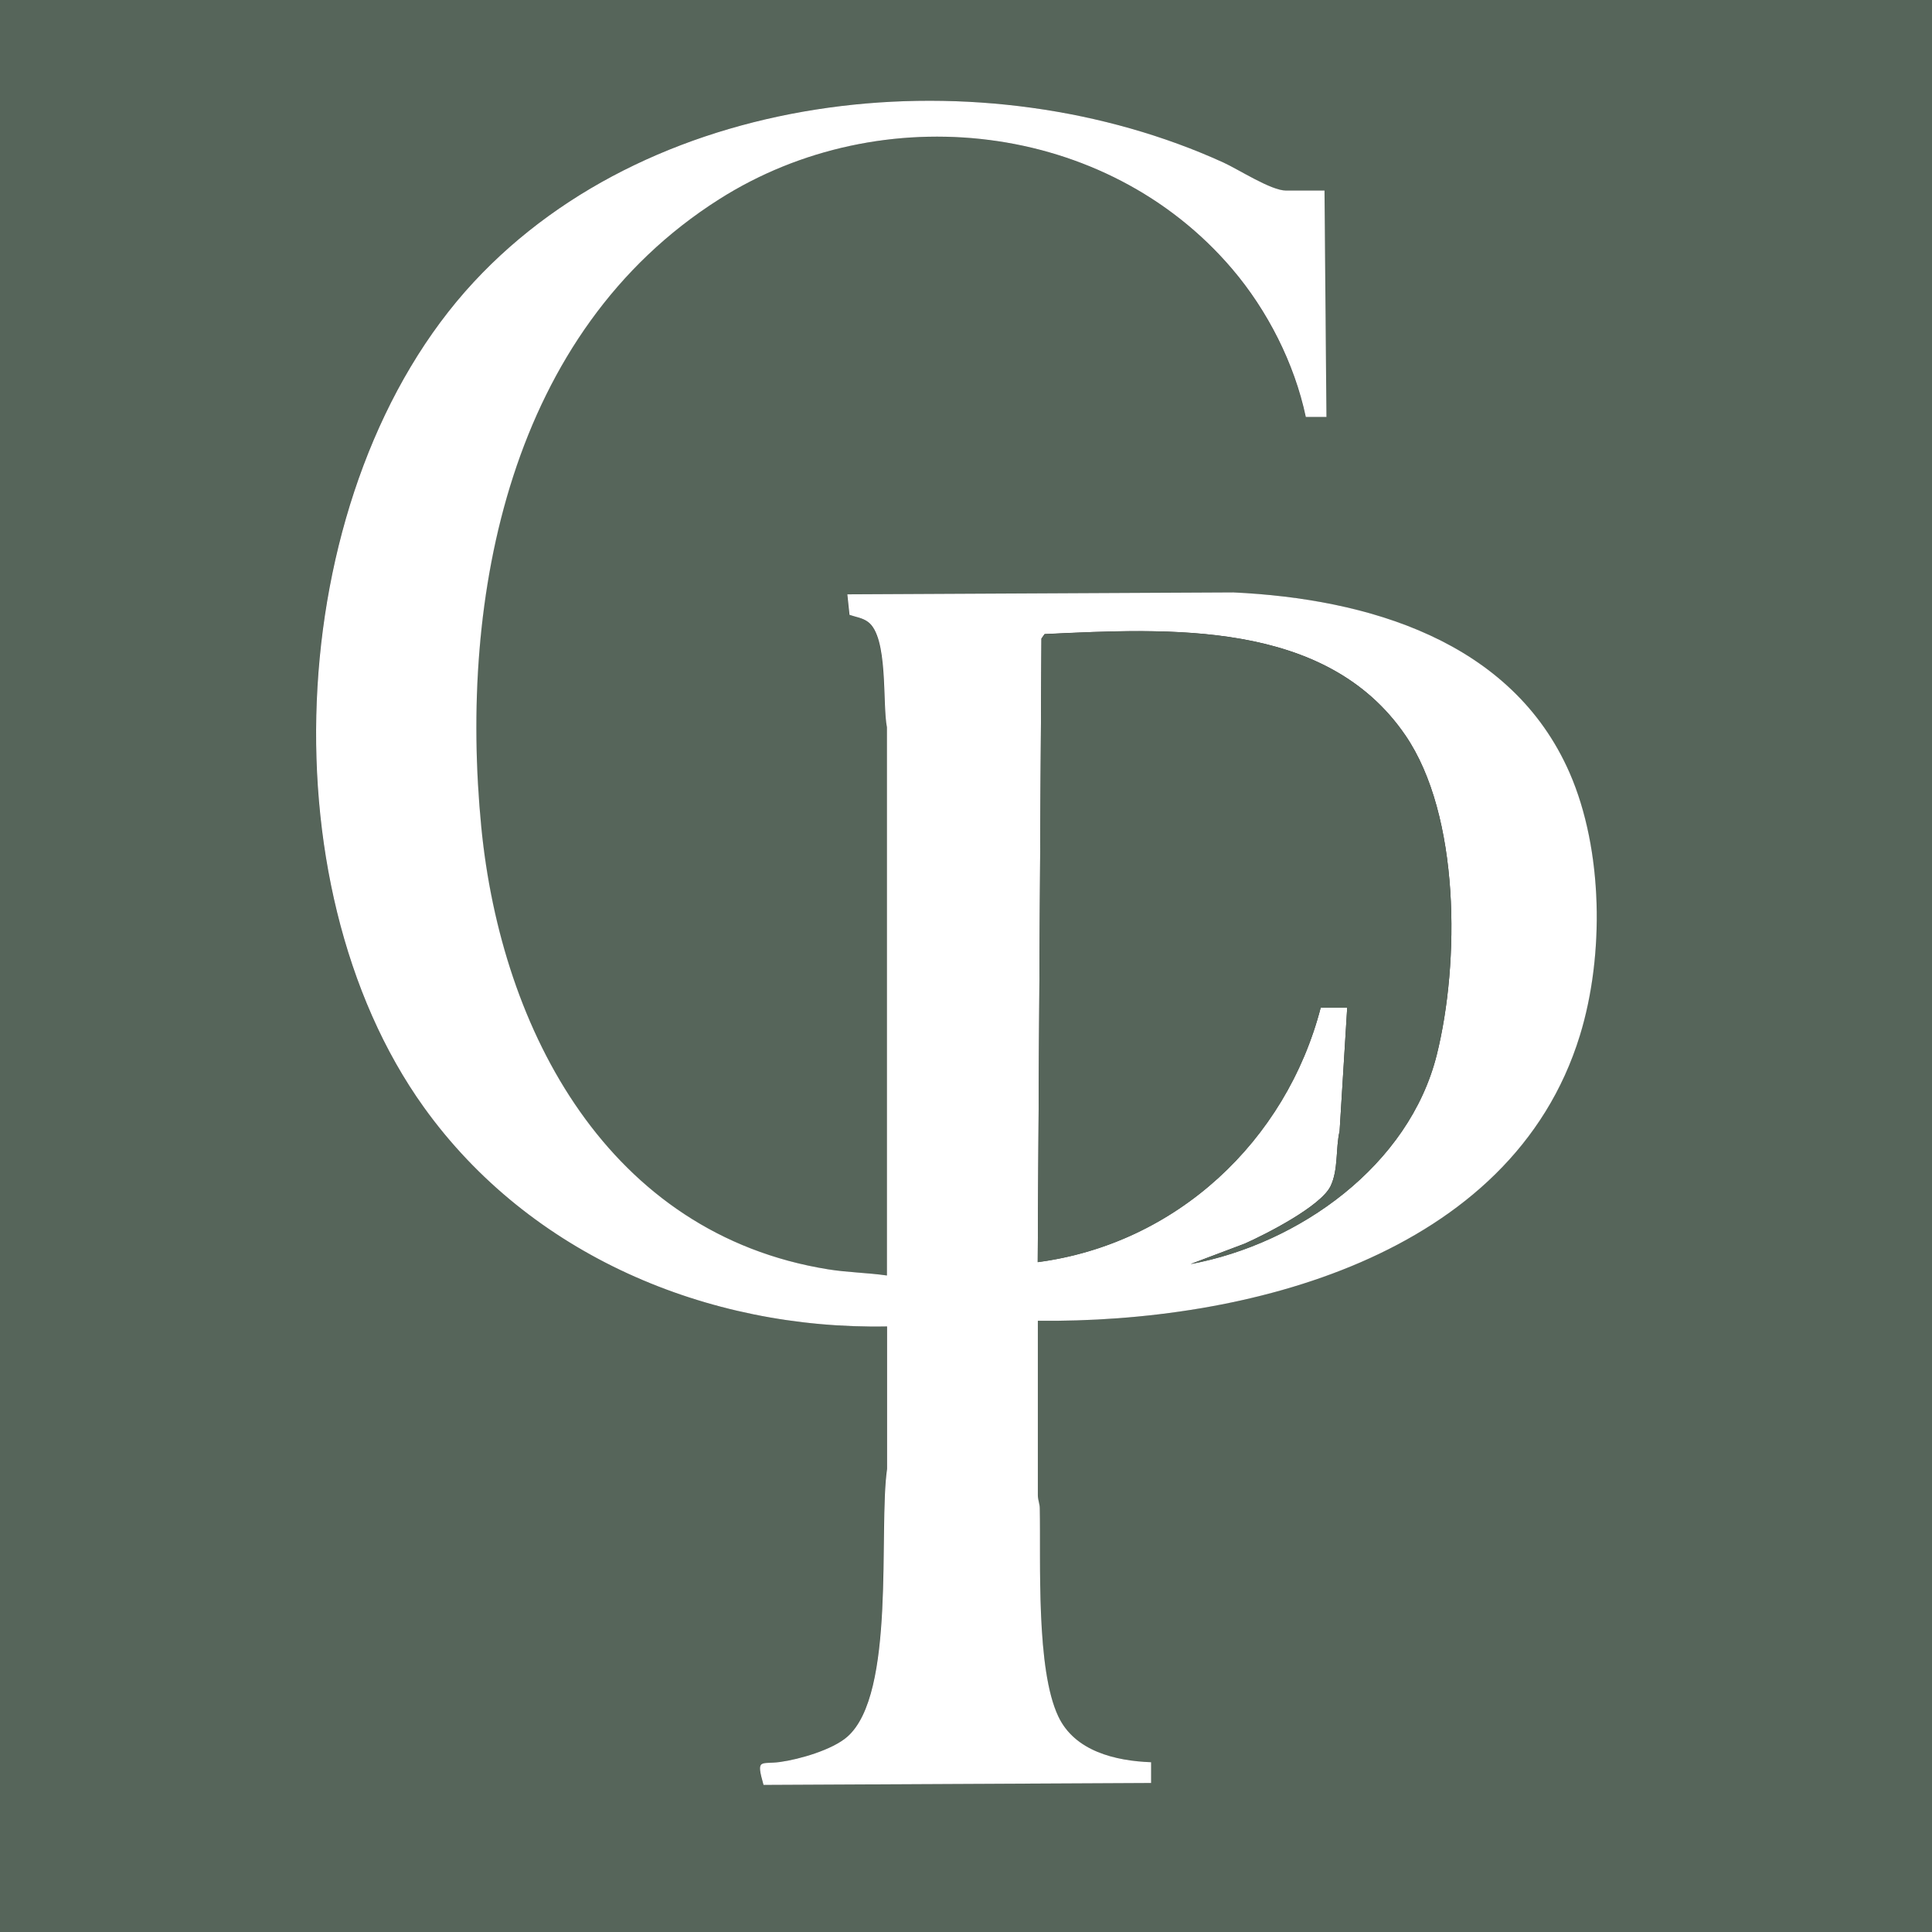 <?xml version="1.0" encoding="UTF-8"?>
<svg id="Layer_1" xmlns="http://www.w3.org/2000/svg" version="1.1" viewBox="0 0 160 160">
  <rect x="0" y="0" width="160" height="160" fill="#333333" stroke="none"/>
  <!-- Generator: Adobe Illustrator 29.5.1, SVG Export Plug-In . SVG Version: 2.1.0 Build 141)  -->
  <defs>
    <style>
      .st0 {
        fill: #56655a;
      }

      .st1 {
        fill: #fff;
      }
    </style>
  </defs>
  <path class="st0" d="M160,0v160H0V0h160ZM109.69,15.78h-3.2c-1.24,0-3.91-1.74-5.18-2.32-19.68-8.98-46.94-6.43-62.09,9.9-15.65,16.87-17.48,49.73-4.12,68.35,8.76,12.2,23.44,18.42,38.34,18.14v11.8c-.71,5.07.76,18.64-3.28,22.18-1.23,1.08-3.96,1.87-5.57,2.09s-2.01-.36-1.37,1.9l32.1-.16v-1.72c-2.94-.11-6.32-.91-7.69-3.8-1.85-3.92-1.43-12.72-1.53-17.22,0-.37-.16-.71-.17-1.08v-14.46c17.11.19,39.24-5.24,44.89-23.63,2.03-6.6,1.94-15.37-.85-21.74-4.8-10.98-16.77-14.43-27.86-14.95l-31.96.16.18,1.7c.52.18,1.07.24,1.53.58,1.7,1.25,1.18,6.76,1.58,8.73v45.4c-1.6-.23-3.26-.25-4.88-.51-18.15-2.91-27.06-19.7-28.72-36.6-1.88-19.22,2.38-41.04,19.7-52.02,13.45-8.52,32.06-6.48,42.48,5.77,2.93,3.45,5.16,7.82,6.1,12.25h1.71s-.16-18.74-.16-18.74Z"/>
  <path class="st1" d="M109.69,15.78l.16,18.75h-1.71c-.94-4.44-3.17-8.82-6.1-12.26-10.43-12.25-29.04-14.3-42.48-5.77-17.32,10.98-21.58,32.8-19.7,52.02,1.66,16.9,10.57,33.68,28.72,36.6,1.62.26,3.28.28,4.87.51v-45.4c-.39-1.97.13-7.48-1.57-8.73-.46-.34-1.01-.4-1.53-.58l-.18-1.7,31.96-.16c11.09.52,23.06,3.97,27.86,14.95,2.78,6.37,2.88,15.14.85,21.74-5.65,18.39-27.79,23.82-44.89,23.63v14.46c0,.37.16.71.16,1.08.09,4.5-.32,13.31,1.53,17.22,1.36,2.89,4.74,3.69,7.69,3.8v1.72s-32.1.16-32.1.16c-.64-2.26-.24-1.68,1.37-1.9s4.34-1.01,5.57-2.09c4.04-3.54,2.57-17.12,3.29-22.18v-11.8c-14.91.28-29.59-5.94-38.35-18.14-13.36-18.62-11.53-51.48,4.12-68.35,15.15-16.33,42.41-18.87,62.09-9.9,1.27.58,3.94,2.32,5.18,2.32h3.2ZM109.38,83.44h2.19l-.63,10.23c-.34,1.46-.09,3.19-.75,4.56-.81,1.67-5.35,3.98-7.11,4.76l-4.48,1.69c8.98-1.68,18.1-8.15,20.39-17.34,1.89-7.6,1.95-19.8-2.61-26.46-6.57-9.59-19.57-8.85-29.87-8.37l-.26.37-.31,51.64c11.46-1.51,20.56-10,23.44-21.09Z"/>
  <path class="st0" d="M109.38,83.44c-2.87,11.09-11.98,19.58-23.44,21.09l.31-51.64.26-.37c10.3-.49,23.3-1.22,29.87,8.37,4.56,6.65,4.5,18.86,2.61,26.46-2.29,9.19-11.41,15.67-20.39,17.34l4.48-1.69c1.76-.78,6.3-3.1,7.11-4.76.66-1.37.41-3.1.75-4.56l.63-10.23h-2.19Z"/>
</svg>